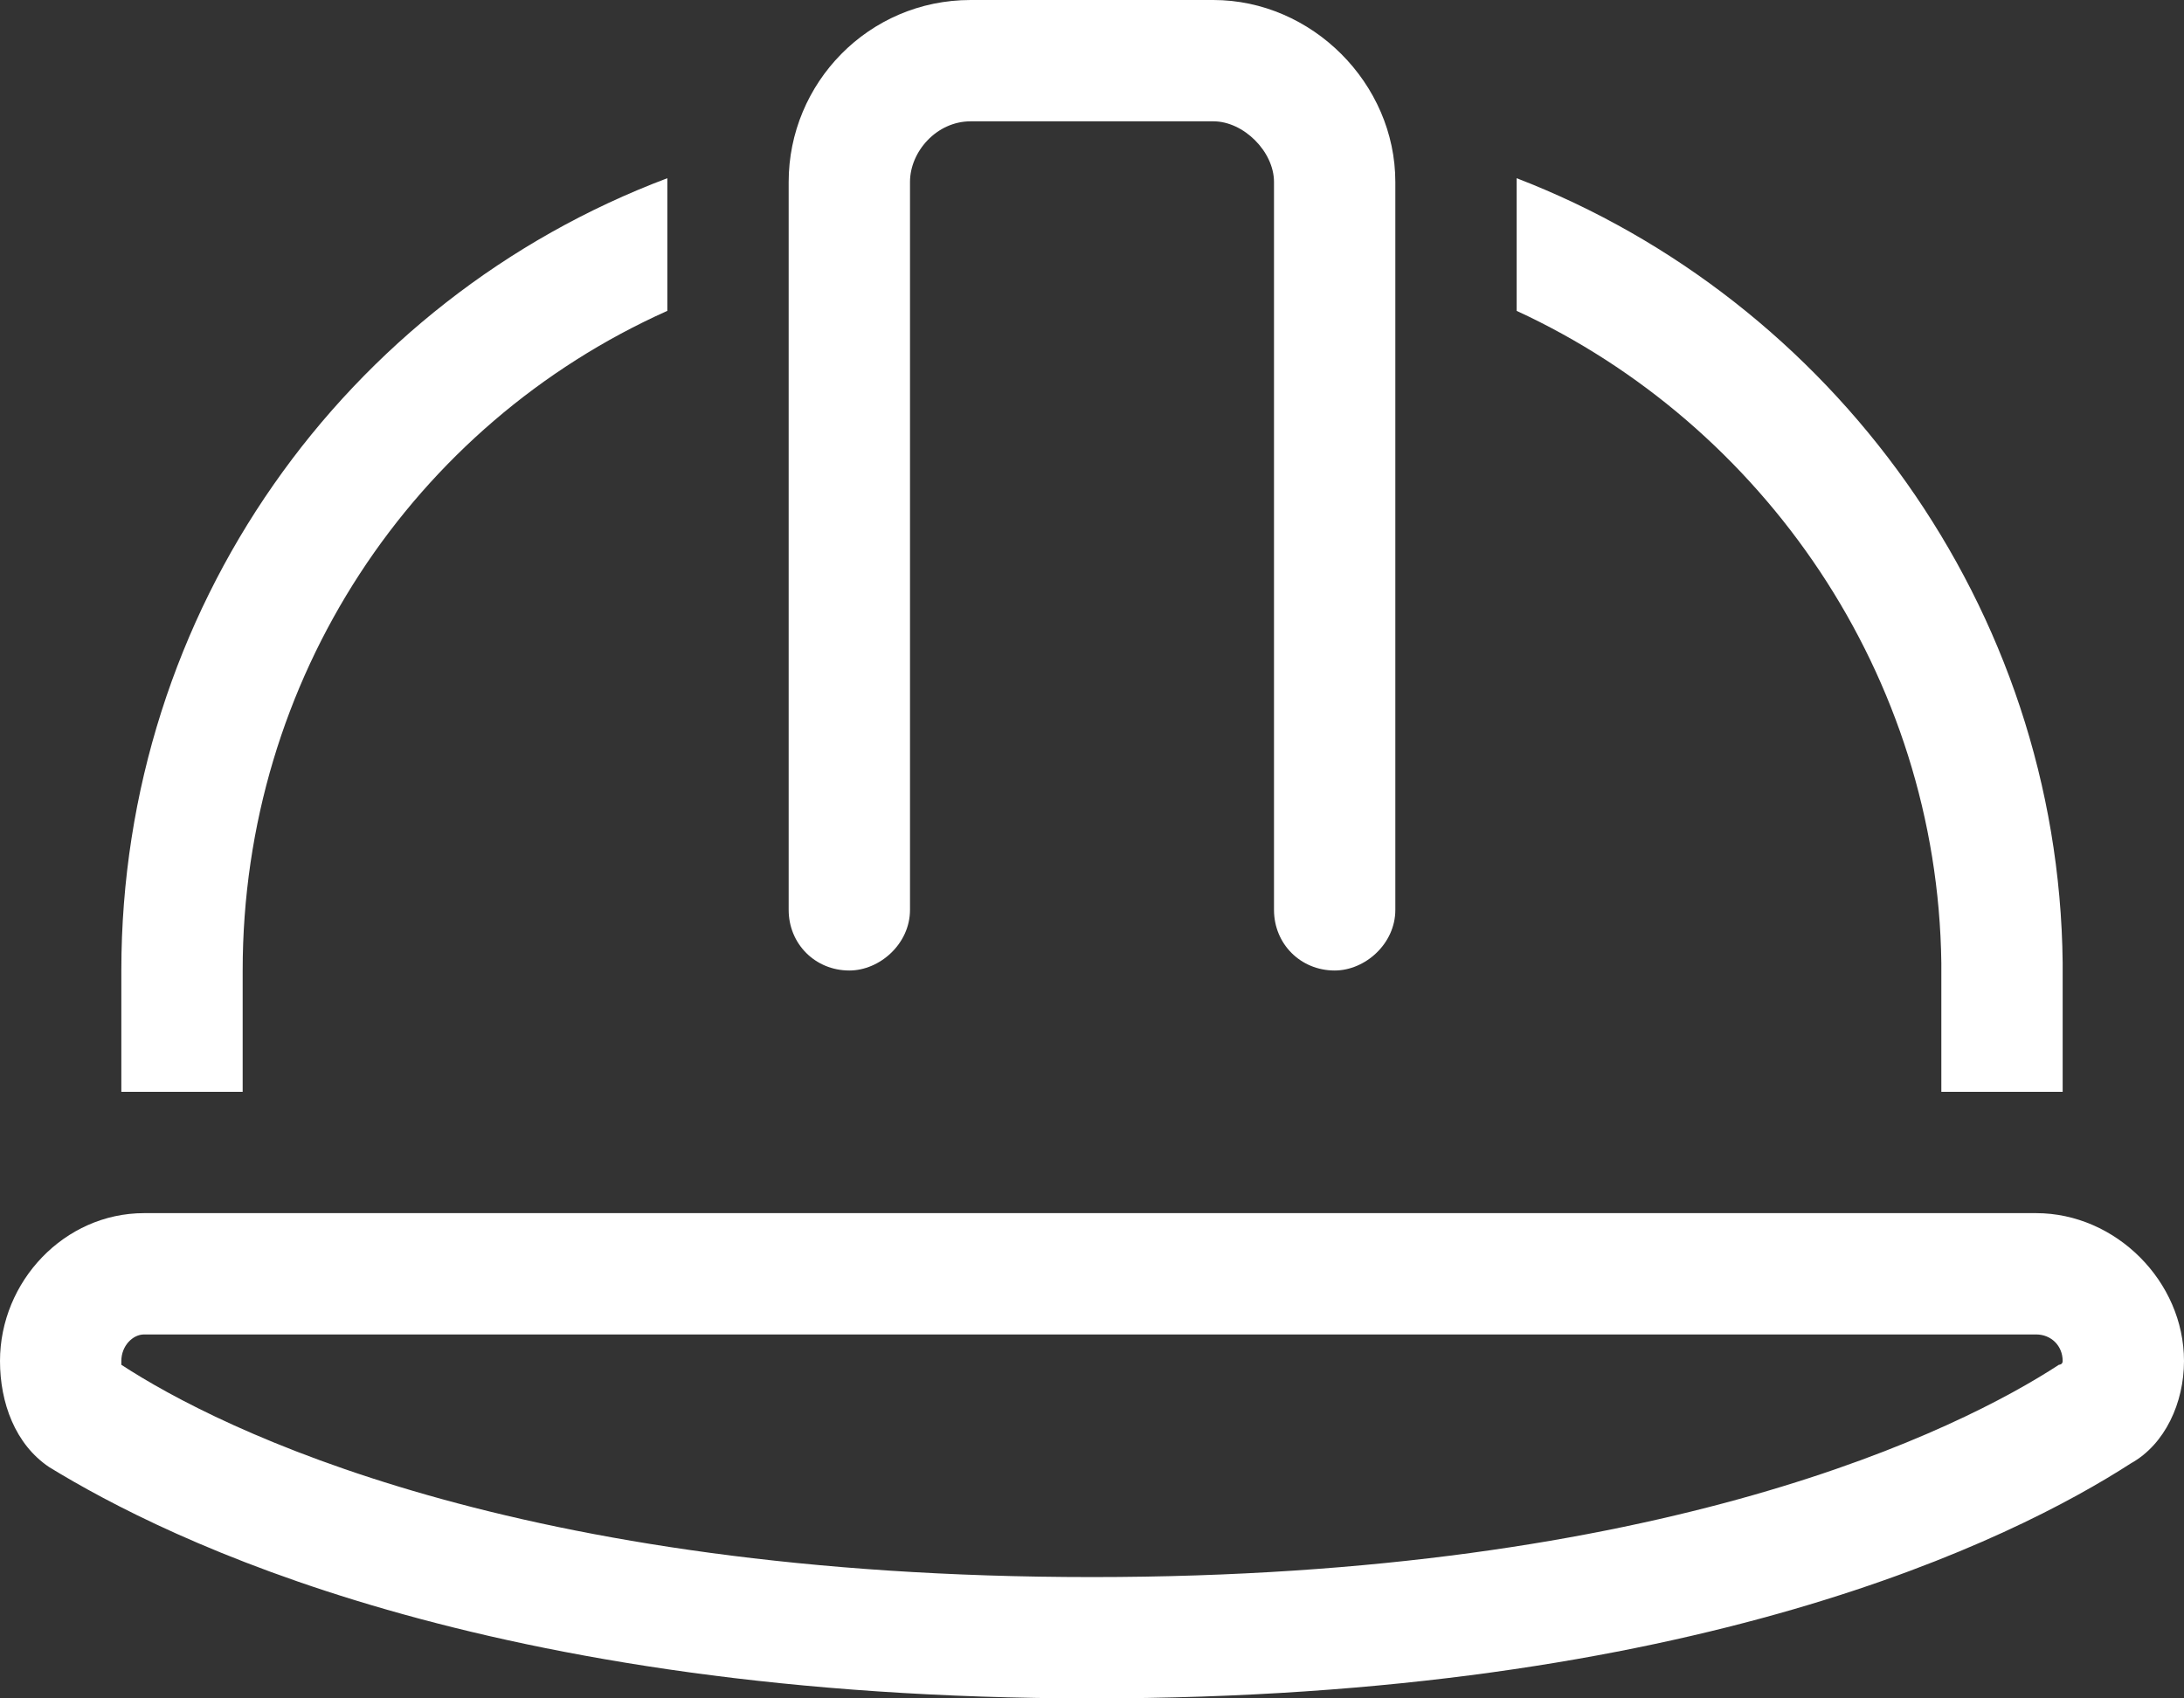 <?xml version="1.0" encoding="UTF-8"?>
<svg xmlns="http://www.w3.org/2000/svg" width="36" height="28" viewBox="0 0 36 28" fill="none">
  <rect x="0" y="0" width="36" height="28" fill="#333333" stroke="none"/>
  <path d="M15 3V15C15 15.562 14.5 16 14 16C13.438 16 13 15.562 13 15V3C13 1.375 14.312 0 16 0H20C21.625 0 23 1.375 23 3V15C23 15.562 22.5 16 22 16C21.438 16 21 15.562 21 15V3C21 2.5 20.5 2 20 2H16C15.438 2 15 2.5 15 3ZM11 2.938V5.125C6.812 7 4 11.188 4 16V18H2V16C2 10.062 5.688 4.938 11 2.938ZM25 5.125V2.938C30.188 4.938 33.938 10 34 15.875V16V18H32V15.875C31.938 11.125 29.062 7 25 5.125ZM33.562 22H2.375C2.188 22 2 22.188 2 22.438C2 22.5 2 22.5 2 22.5C3.625 23.562 8.5 26 18 26C27.438 26 32.312 23.562 33.938 22.5C33.938 22.5 34 22.5 34 22.438C34 22.188 33.812 22 33.562 22ZM2.375 20H33.562C34.875 20 36 21.125 36 22.438C36 23.125 35.688 23.812 35.125 24.125C33.188 25.375 27.938 28 18 28C8 28 2.75 25.375 0.812 24.188C0.25 23.812 0 23.125 0 22.438C0 21.125 1.062 20 2.375 20Z" fill="white"></path>
</svg>
